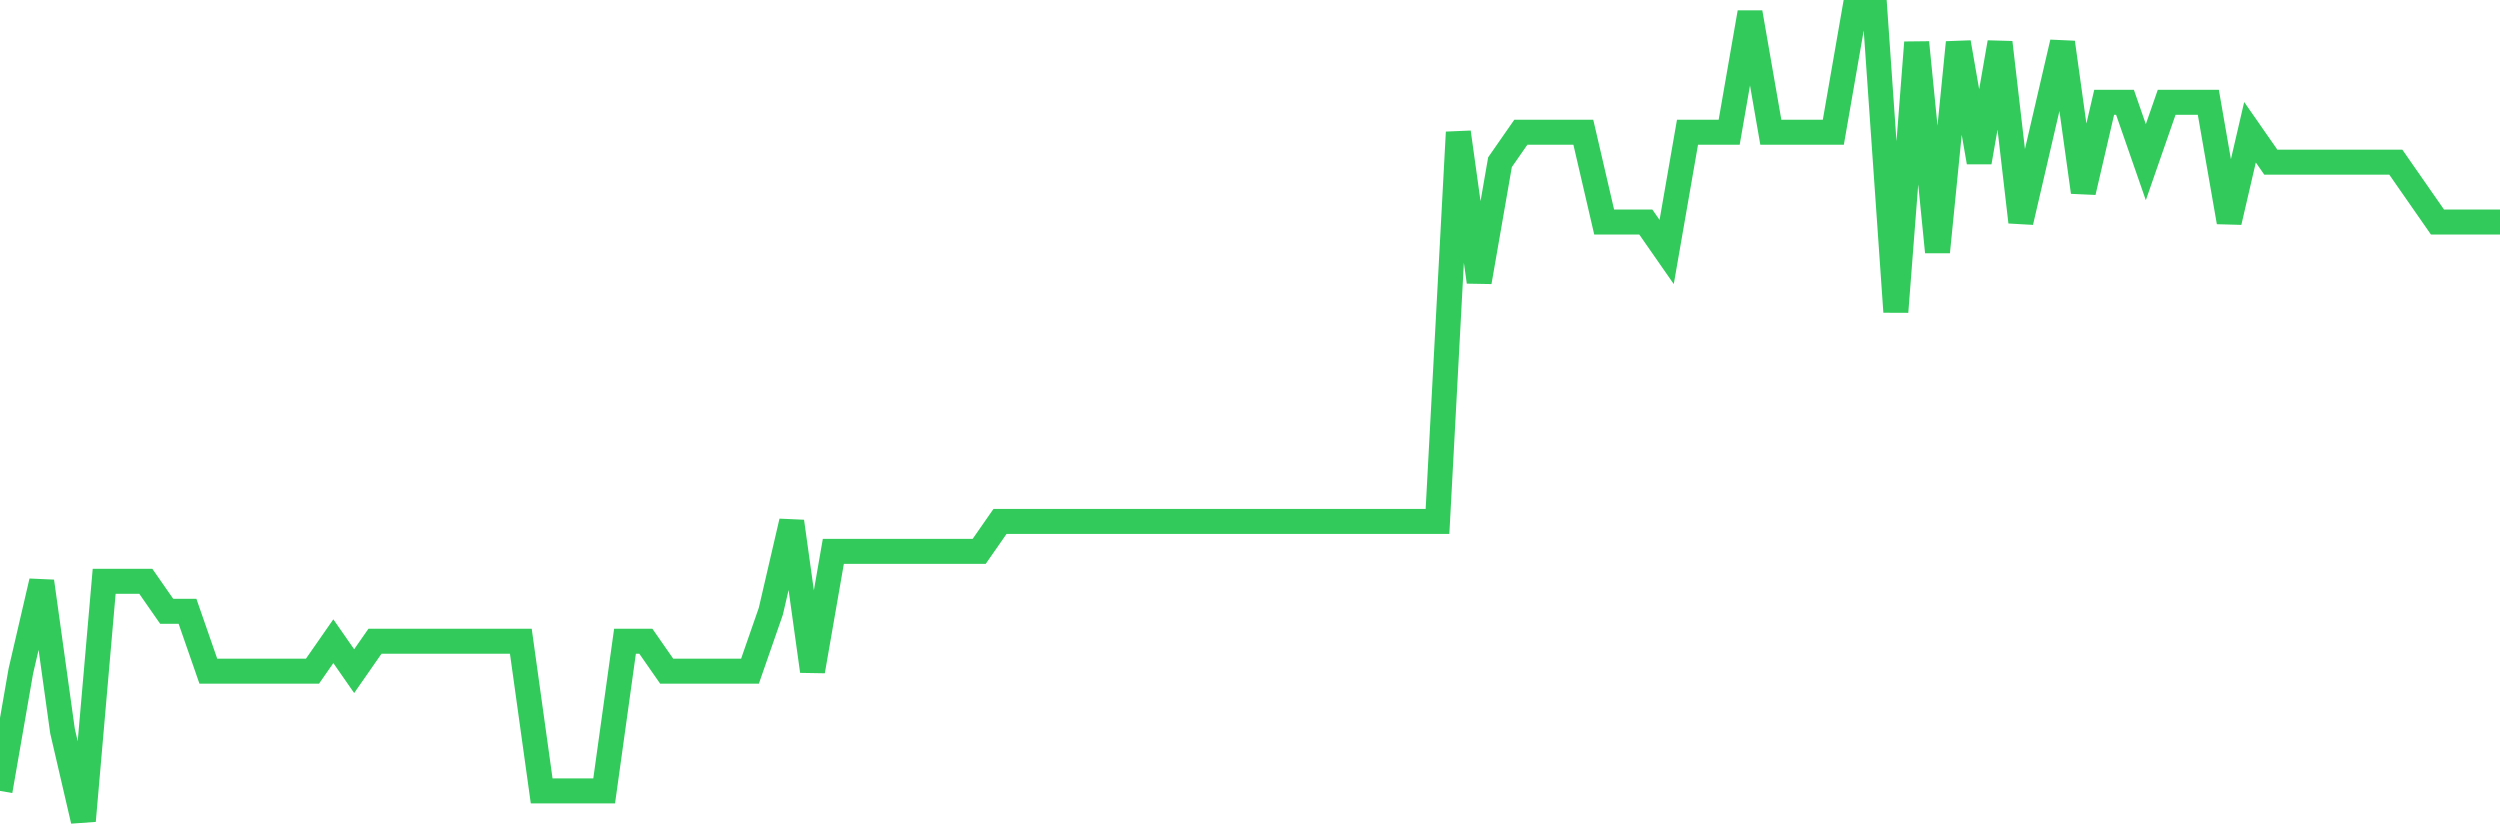 <svg
  xmlns="http://www.w3.org/2000/svg"
  xmlns:xlink="http://www.w3.org/1999/xlink"
  width="120"
  height="40"
  viewBox="0 0 120 40"
  preserveAspectRatio="none"
>
  <polyline
    points="0,37.963 1,32.215 2,27.904 3,35.089 4,39.4 5,27.904 6,27.904 7,27.904 8,29.341 9,29.341 10,32.215 11,32.215 12,32.215 13,32.215 14,32.215 15,32.215 16,30.778 17,32.215 18,30.778 19,30.778 20,30.778 21,30.778 22,30.778 23,30.778 24,30.778 25,30.778 26,37.963 27,37.963 28,37.963 29,37.963 30,30.778 31,30.778 32,32.215 33,32.215 34,32.215 35,32.215 36,32.215 37,29.341 38,25.03 39,32.215 40,26.467 41,26.467 42,26.467 43,26.467 44,26.467 45,26.467 46,26.467 47,26.467 48,25.03 49,25.03 50,25.03 51,25.03 52,25.03 53,25.03 54,25.03 55,25.03 56,25.03 57,25.03 58,25.03 59,25.03 60,25.03 61,25.03 62,25.03 63,25.03 64,25.03 65,25.03 66,25.03 67,25.03 68,25.03 69,25.03 70,6.348 71,13.533 72,7.785 73,6.348 74,6.348 75,6.348 76,6.348 77,10.659 78,10.659 79,10.659 80,12.096 81,6.348 82,6.348 83,6.348 84,0.6 85,6.348 86,6.348 87,6.348 88,6.348 89,0.6 90,0.6 91,14.97 92,2.037 93,12.096 94,2.037 95,7.785 96,2.037 97,10.659 98,6.348 99,2.037 100,9.222 101,4.911 102,4.911 103,7.785 104,4.911 105,4.911 106,4.911 107,10.659 108,6.348 109,7.785 110,7.785 111,7.785 112,7.785 113,7.785 114,7.785 115,7.785 116,9.222 117,10.659 118,10.659 119,10.659 120,10.659"
    fill="none"
    stroke="#32ca5b"
    stroke-width="1.2"
  >
  </polyline>
</svg>